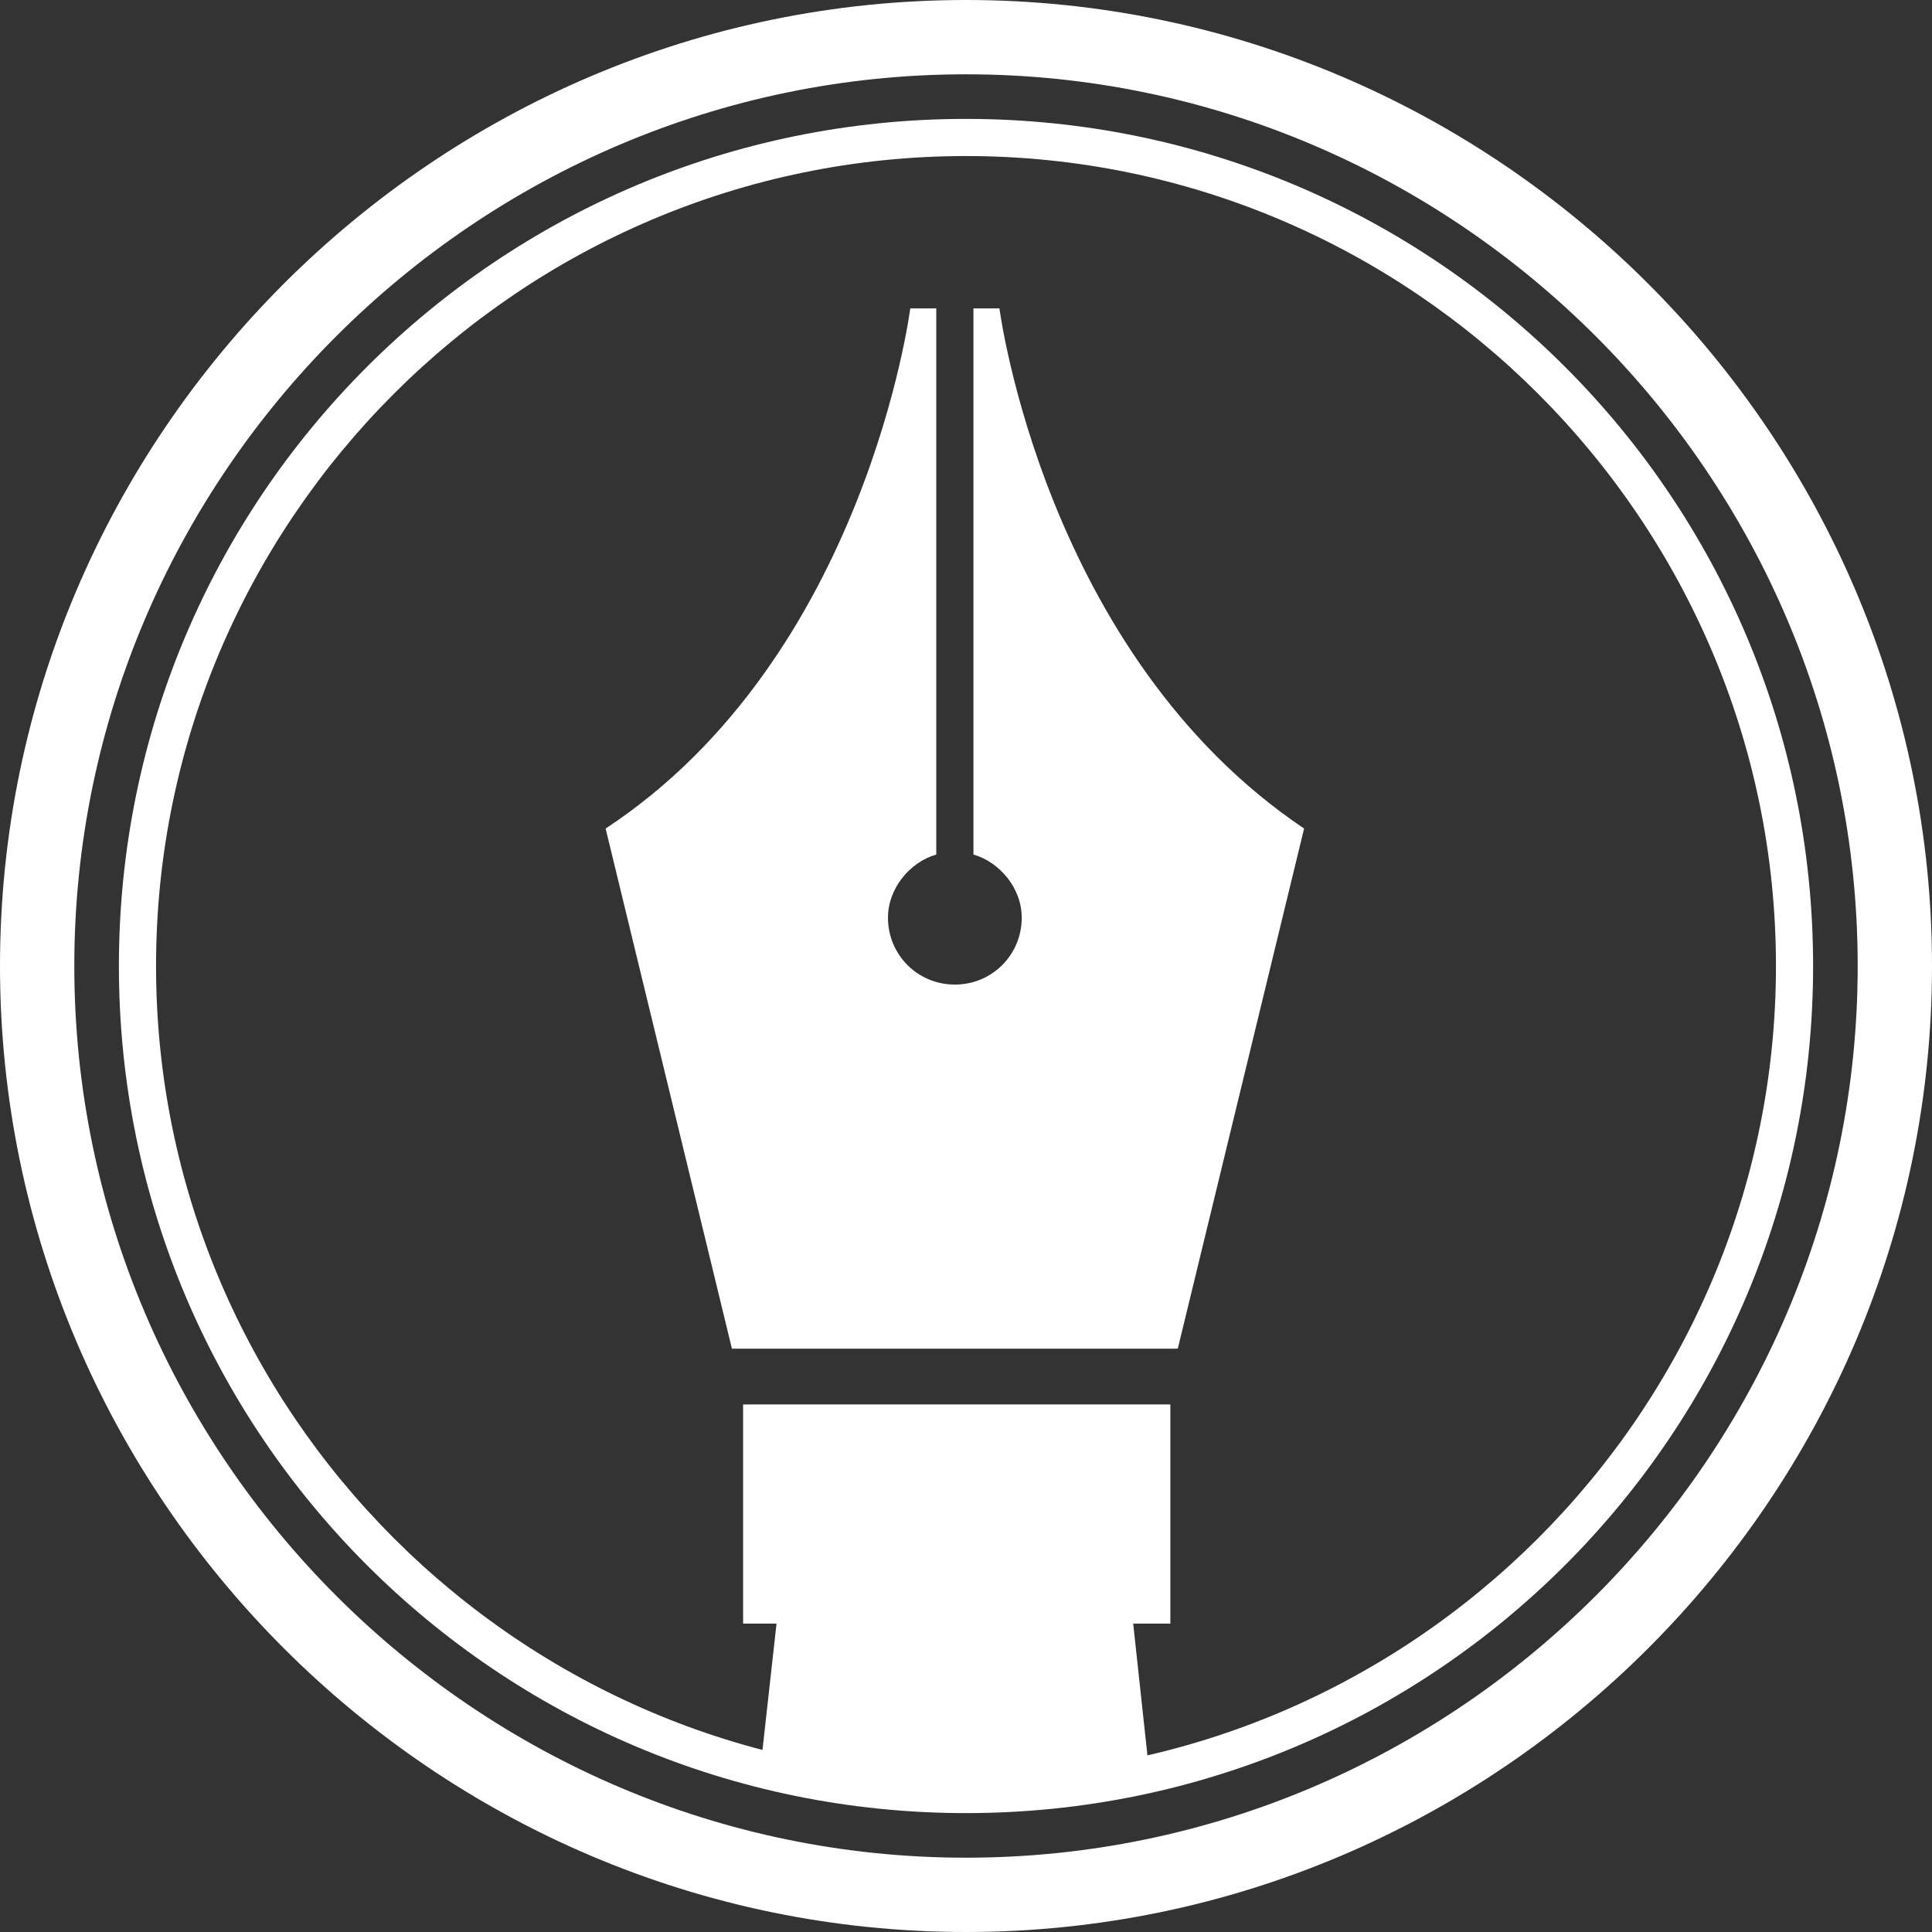 <?xml version="1.0" encoding="utf-8"?>
<!-- Generator: Adobe Illustrator 17.1.0, SVG Export Plug-In . SVG Version: 6.00 Build 0)  -->
<!DOCTYPE svg PUBLIC "-//W3C//DTD SVG 1.1//EN" "http://www.w3.org/Graphics/SVG/1.1/DTD/svg11.dtd">
<svg version="1.1" id="レイヤー_1" xmlns="http://www.w3.org/2000/svg" xmlns:xlink="http://www.w3.org/1999/xlink" x="0px"
	 y="0px" width="52px" height="52px" viewBox="0 0 52 52" enable-background="new 0 0 52 52" xml:space="preserve">
<rect x="0" y="0" width="52" height="52" fill="#333333" stroke="none"/>
<g>
	<g>
		<path fill="#FFFFFF" d="M31.7,36.3l3.4-14c-7-4.7-8.2-14-8.2-14h-0.7V23c0.7,0.2,1.3,0.9,1.3,1.7c0,1-0.8,1.8-1.8,1.8
			s-1.8-0.8-1.8-1.8c0-0.8,0.6-1.5,1.3-1.7V8.3h-0.7c0,0-1.2,9.4-8.2,14l3.4,14H31.7z"/>
	</g>
	<polygon fill="#FFFFFF" points="30.5,43.7 31.5,43.7 31.5,37.8 20,37.8 20,43.7 20.9,43.7 20.5,47.3 26,48.3 30.9,47.4 	"/>
</g>
<path fill="#FFFFFF" d="M26,52C11.7,52,0,40.3,0,26S11.7,0,26,0s26,11.7,26,26S40.3,52,26,52z M26,2C12.8,2,2,12.8,2,26
	s10.8,24,24,24s24-10.8,24-24S39.2,2,26,2z"/>
<path fill="#FFFFFF" d="M26,48.8C13.4,48.8,3.2,38.6,3.2,26S13.4,3.2,26,3.2S48.8,13.4,48.8,26S38.6,48.8,26,48.8z M26,4.2
	C14,4.2,4.2,14,4.2,26S14,47.8,26,47.8S47.8,38,47.8,26S38,4.2,26,4.2z"/>
</svg>
